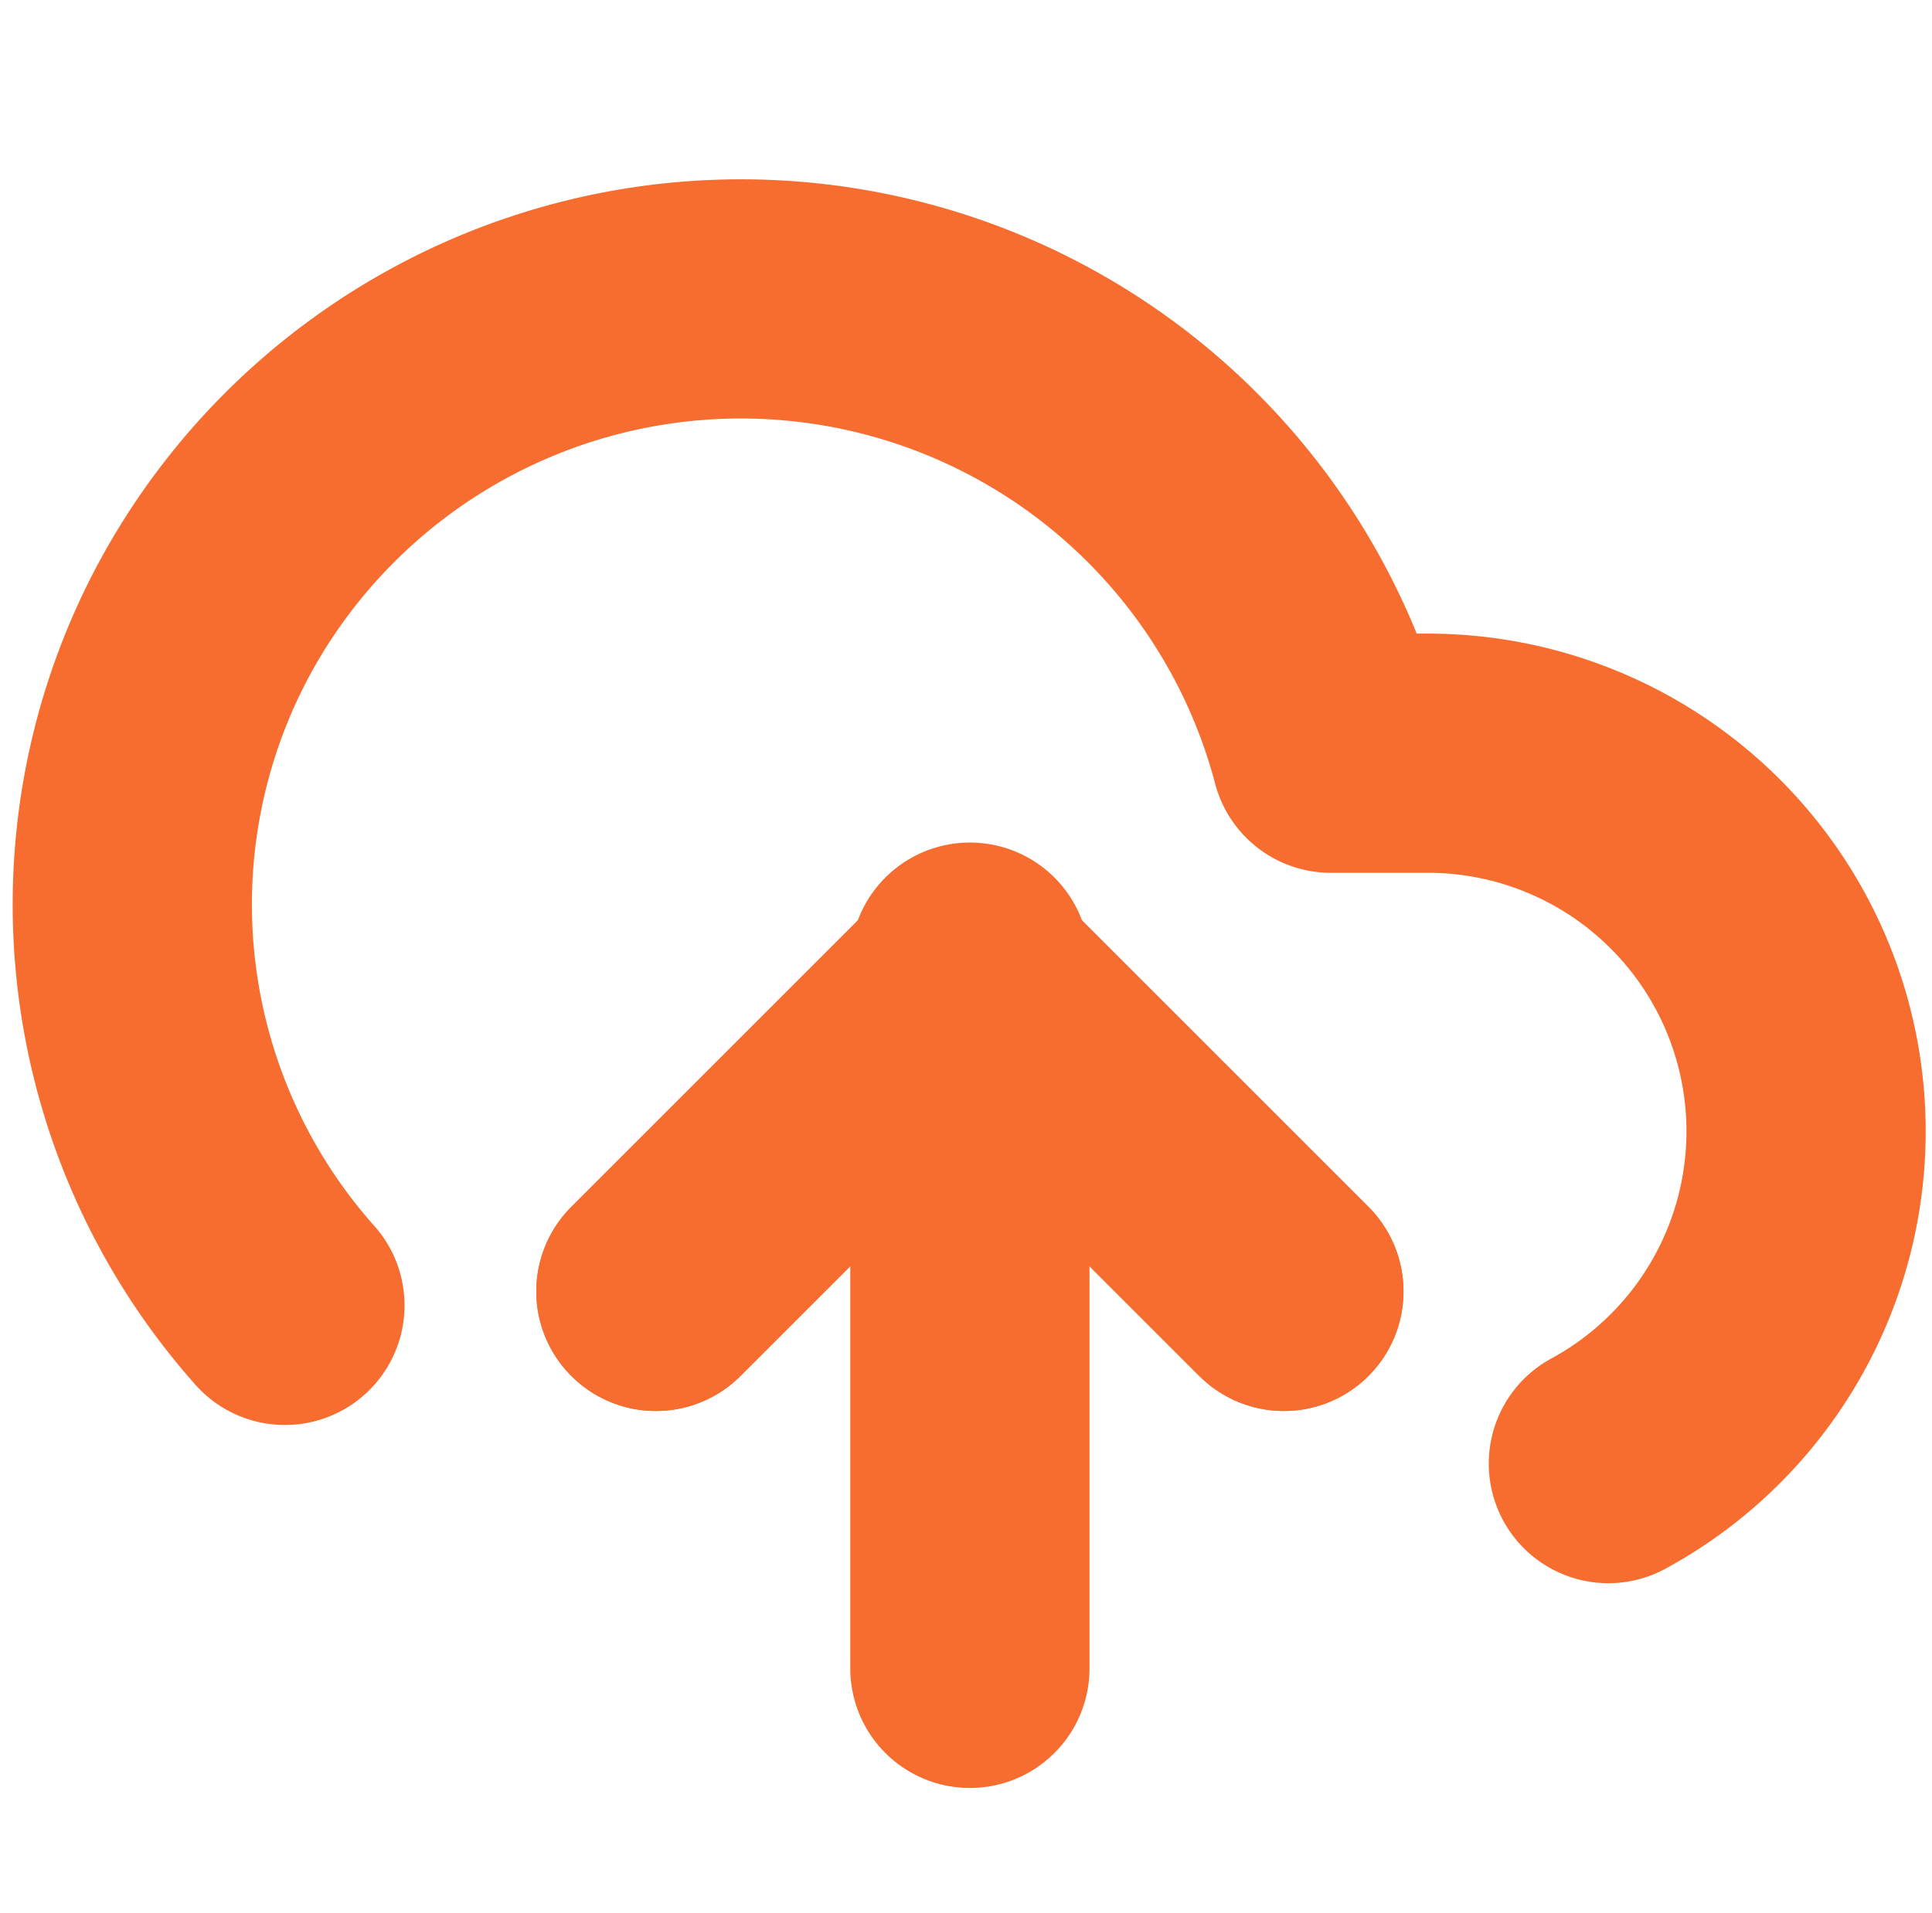 <?xml version="1.0" encoding="utf-8"?><svg xmlns="http://www.w3.org/2000/svg" width="32.304" height="32" viewBox="0 0 32.304 32">
  <g id="Icon_feather-upload-cloud" data-name="Icon feather-upload-cloud" transform="translate(-1.272 -1.503)">
    <rect id="Rectangle_296" data-name="Rectangle 296" width="32" height="32" transform="translate(1.492 1.503)" fill="none"/>
    <g id="Group_426" data-name="Group 426" transform="translate(1.992 0.156)">
      <path id="Path_1203" data-name="Path 1203" d="M22.5,23.25,17.25,18,12,23.25" transform="translate(-1.753 -0.305)" fill="none" stroke="#f76c2f" stroke-linecap="round" stroke-linejoin="round" stroke-width="4"/>
      <path id="Path_1204" data-name="Path 1204" d="M18,18V29.812" transform="translate(-2.503 -0.562)" fill="none" stroke="#f76c2f" stroke-linecap="round" stroke-linejoin="round" stroke-width="4"/>
      <path id="Path_1205" data-name="Path 1205" d="M26.173,23.981A6.324,6.324,0,0,0,23.132,12.1h-1.6A10.2,10.2,0,0,0,2.644,9.95a10.084,10.084,0,0,0,1.4,11.385" transform="translate(0 1.844)" fill="none" stroke="#f76c2f" stroke-linecap="round" stroke-linejoin="round" stroke-width="4"/>
      <path id="Path_1206" data-name="Path 1206" d="M22.5,23.25,17.25,18,12,23.25" transform="translate(-1.753 -0.305)" fill="none" stroke="#f76c2f" stroke-linecap="round" stroke-linejoin="round" stroke-width="4"/>
    </g>
  </g>
</svg>
